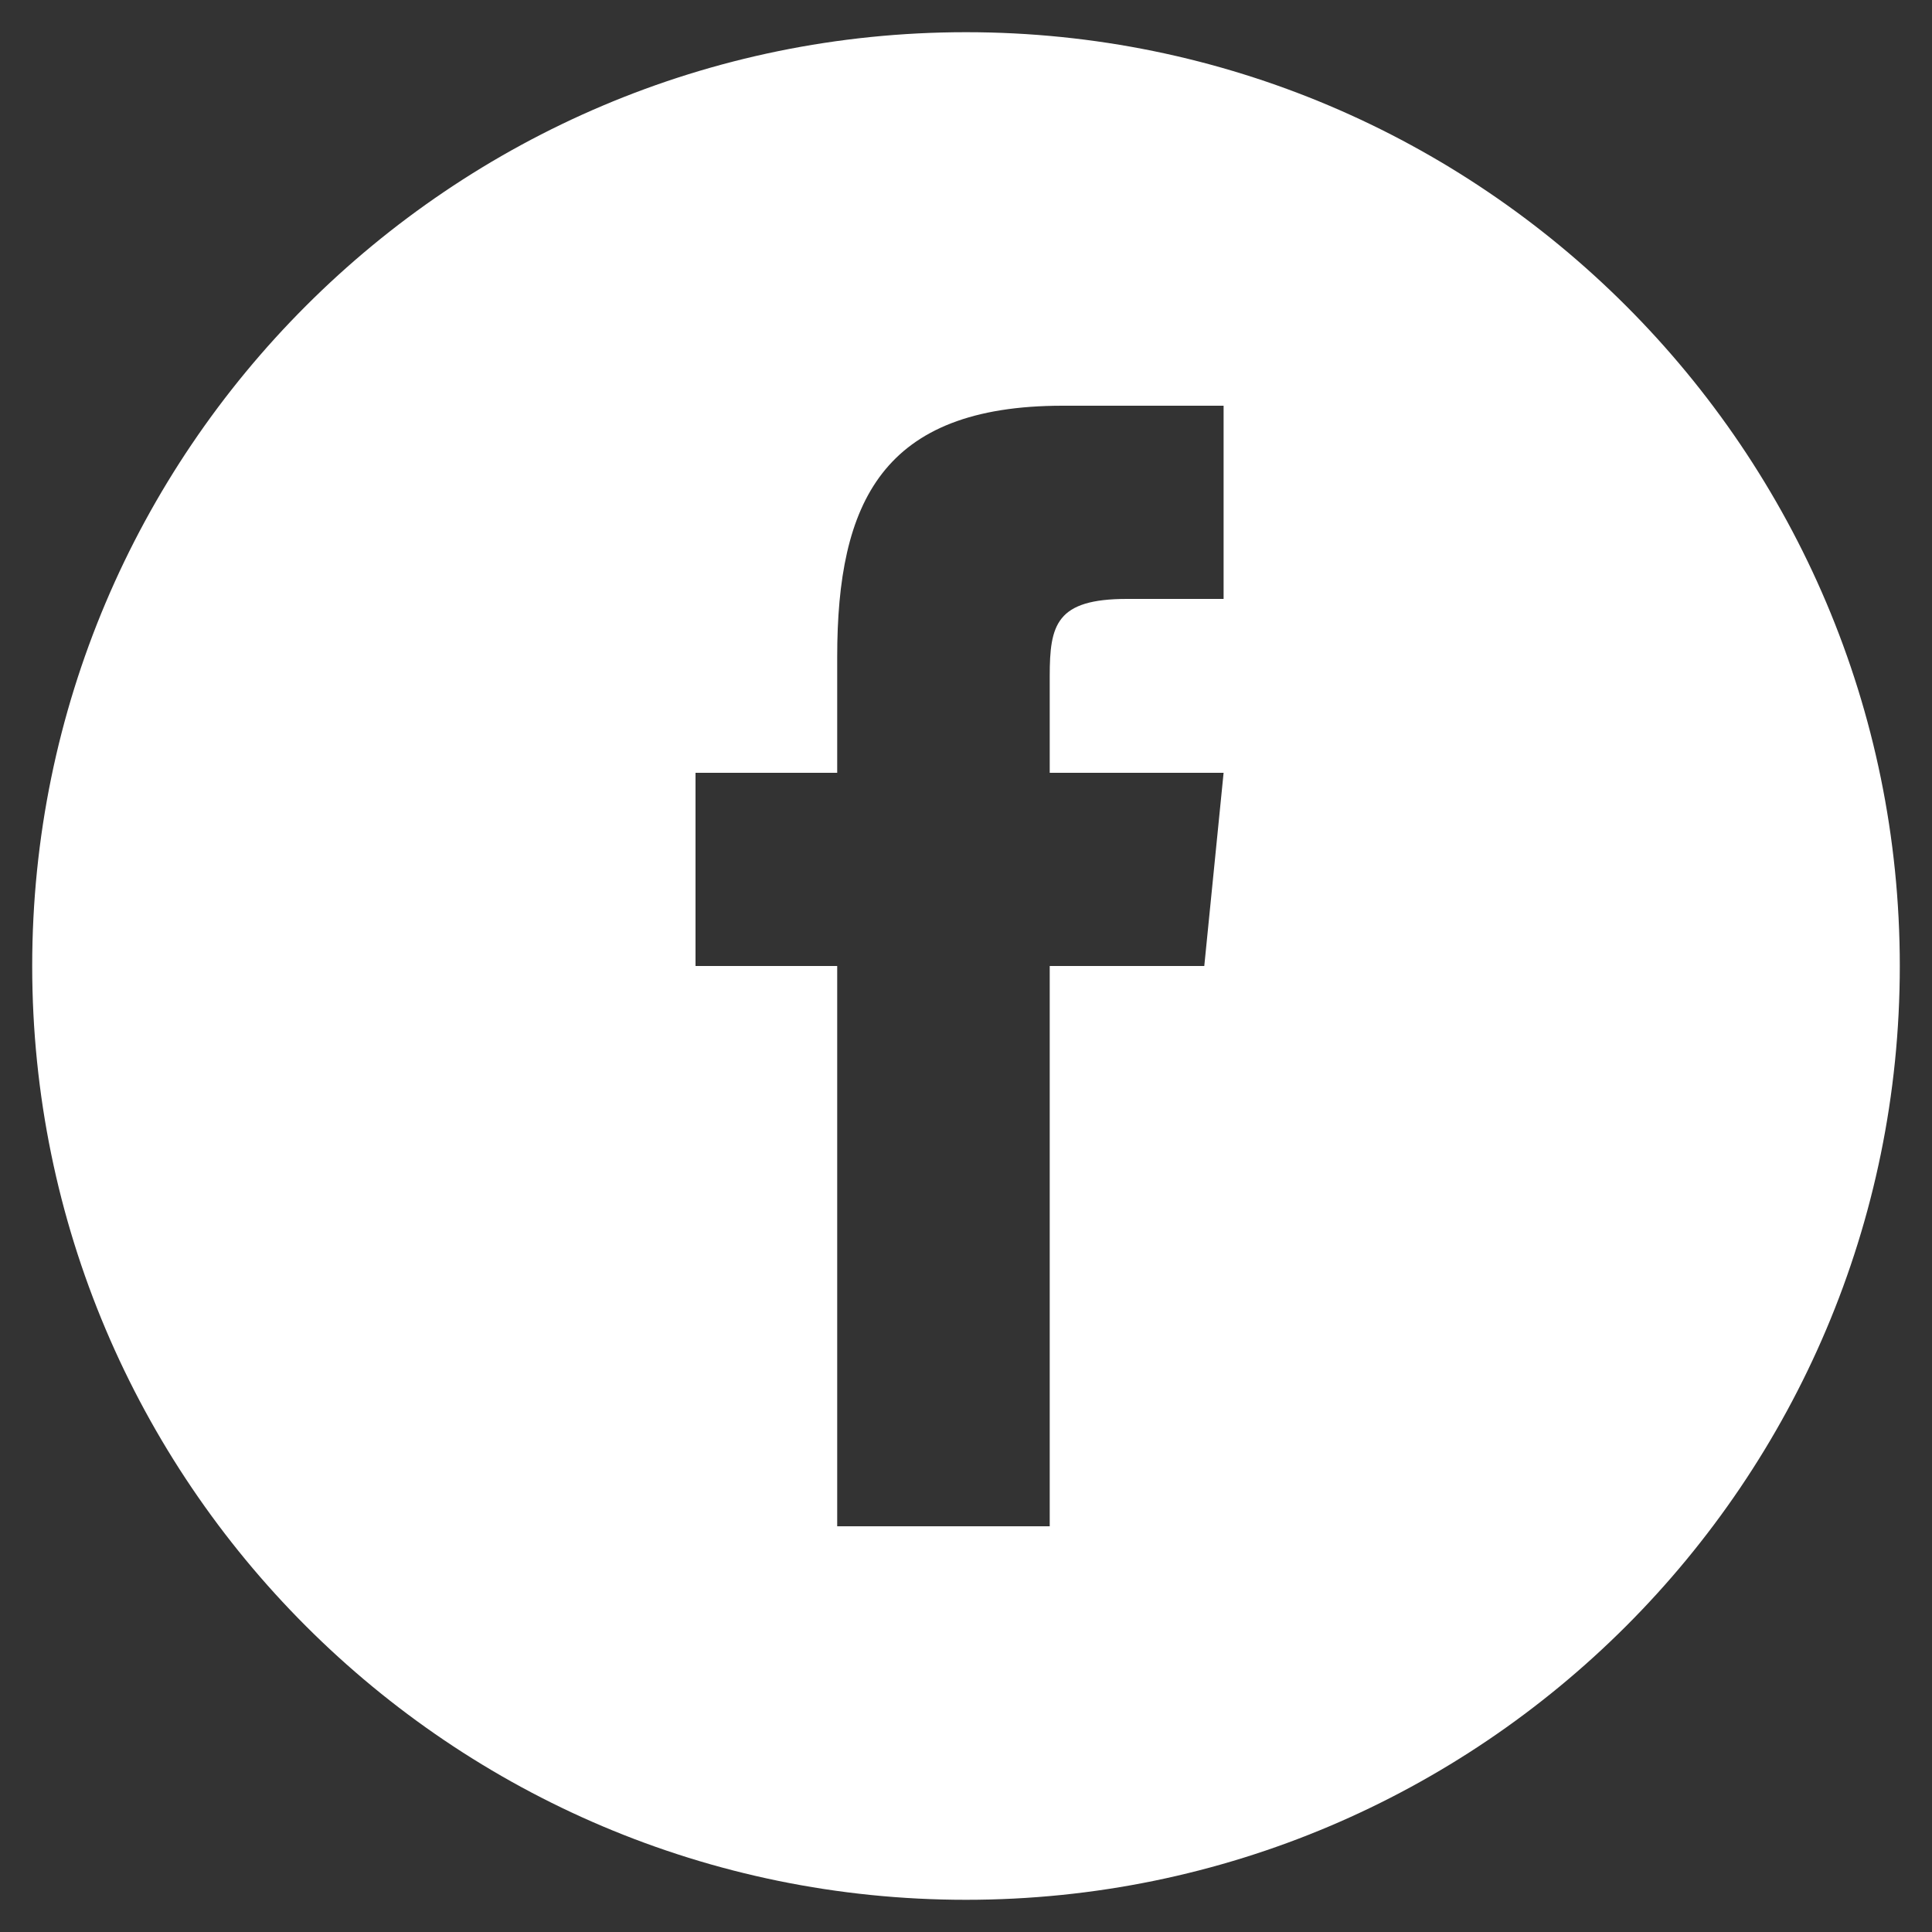<?xml version="1.0" encoding="utf-8"?>
<!-- Generator: Adobe Illustrator 21.1.0, SVG Export Plug-In . SVG Version: 6.00 Build 0)  -->
<svg version="1.1" id="Layer_1" xmlns="http://www.w3.org/2000/svg" xmlns:xlink="http://www.w3.org/1999/xlink" x="0px" y="0px"
	 viewBox="0 0 30 30" style="enable-background:new 0 0 30 30;" xml:space="preserve">
<rect x="0" y="0" width="30" height="30" fill="#333333" stroke="none"/>
<style type="text/css">
	.st0{fill:#FFFFFF;}
</style>
<g>
	<path class="st0" d="M15,0.5C7,0.5,0.5,7,0.5,15C0.5,23,7,29.5,15,29.5c8,0,14.5-6.5,14.5-14.5S23,0.5,15,0.5L15,0.5z M18.7,15
		h-2.4v8.7h-3.3V15h-2.2v-3l2.2,0l0-1.8c0-2.4,0.7-3.9,3.5-3.9H19v3h-1.5c-1.1,0-1.2,0.4-1.2,1.2V12h2.7L18.7,15z M18.7,15"/>
</g>
</svg>
